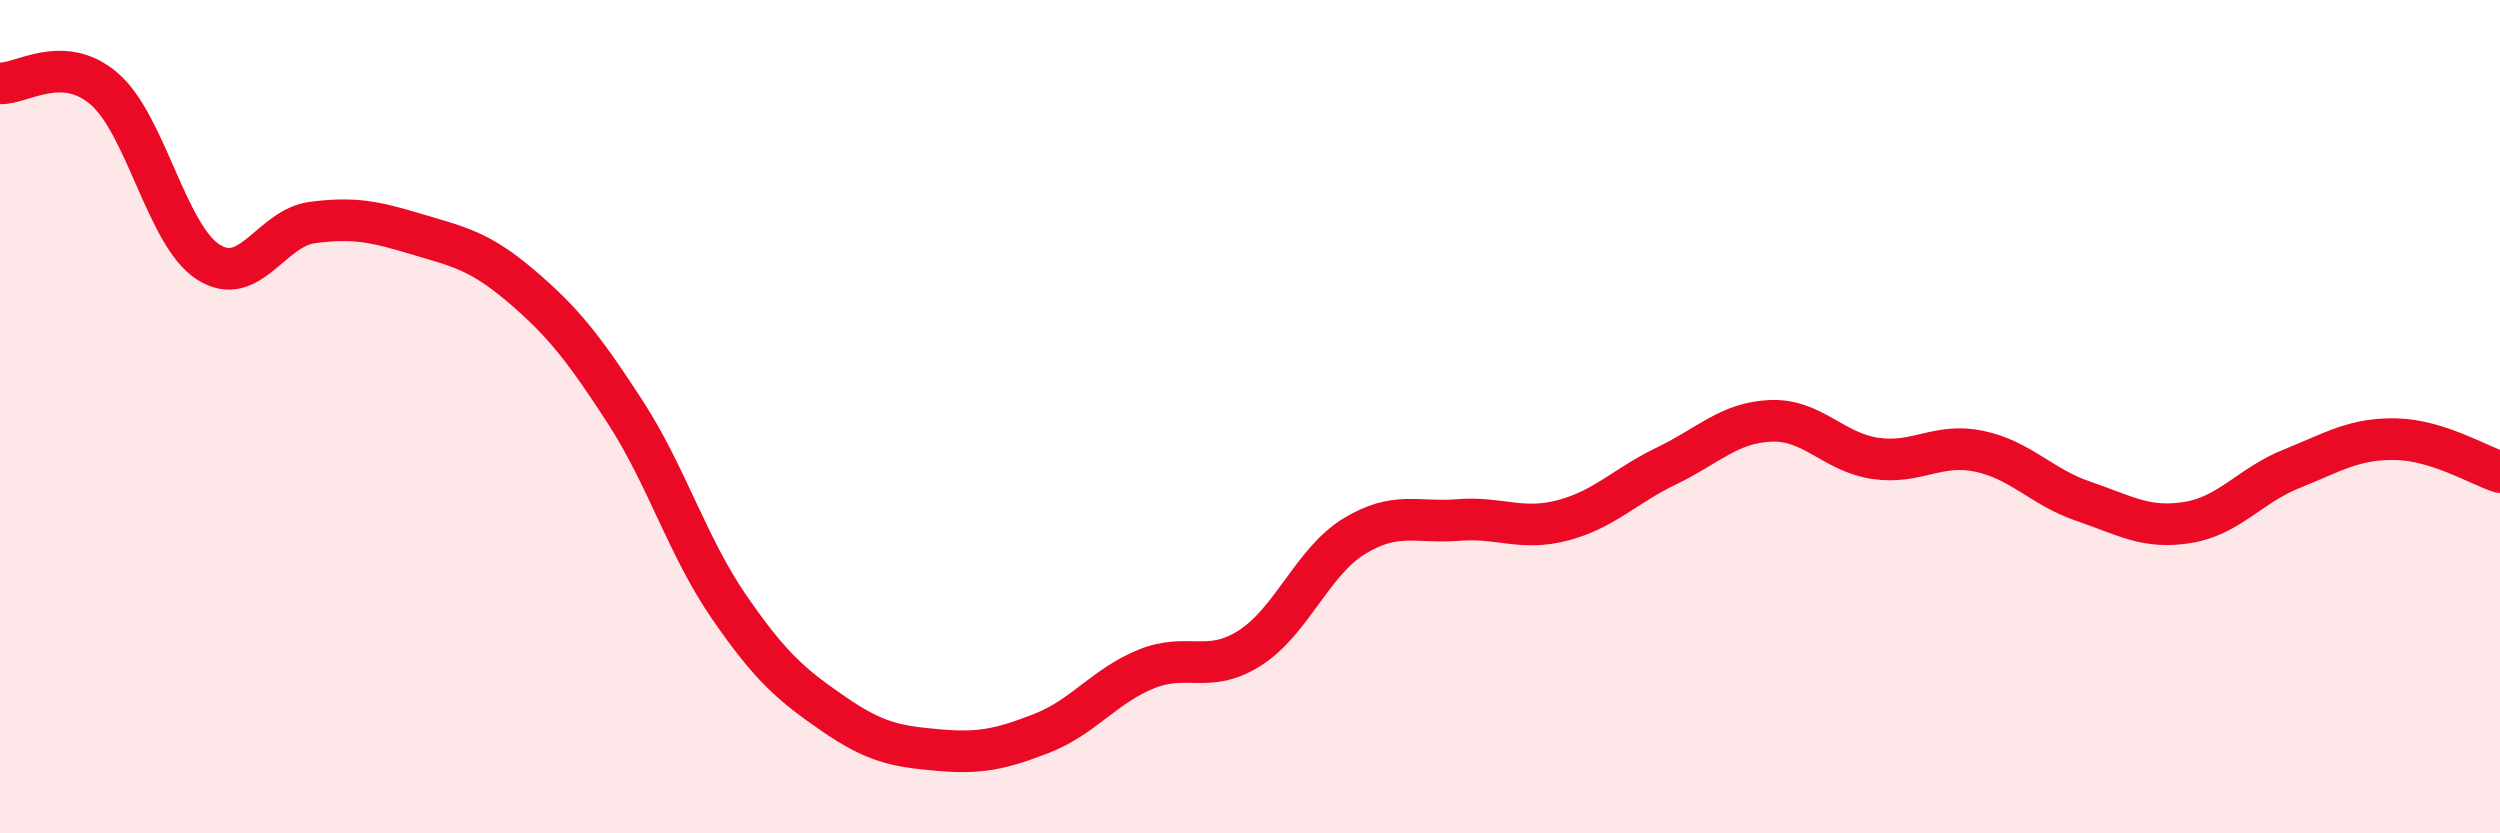 
    <svg width="60" height="20" viewBox="0 0 60 20" xmlns="http://www.w3.org/2000/svg">
      <path
        d="M 0,2 C 0.5,2.03 1.5,1.27 2.5,2.13 C 3.5,2.99 4,5.65 5,6.29 C 6,6.93 6.5,5.47 7.5,5.34 C 8.5,5.21 9,5.32 10,5.62 C 11,5.92 11.5,6.01 12.5,6.86 C 13.5,7.71 14,8.34 15,9.88 C 16,11.42 16.5,13.12 17.5,14.57 C 18.5,16.02 19,16.44 20,17.13 C 21,17.82 21.5,17.91 22.5,18 C 23.5,18.09 24,17.99 25,17.6 C 26,17.21 26.5,16.47 27.5,16.06 C 28.5,15.65 29,16.19 30,15.55 C 31,14.91 31.5,13.48 32.5,12.87 C 33.5,12.26 34,12.56 35,12.48 C 36,12.4 36.5,12.75 37.5,12.49 C 38.5,12.23 39,11.66 40,11.18 C 41,10.7 41.5,10.14 42.5,10.1 C 43.5,10.06 44,10.85 45,11 C 46,11.15 46.5,10.62 47.5,10.83 C 48.5,11.04 49,11.69 50,12.03 C 51,12.37 51.5,12.7 52.5,12.54 C 53.5,12.38 54,11.65 55,11.25 C 56,10.85 56.5,10.52 57.5,10.54 C 58.5,10.56 59.5,11.17 60,11.33L60 20L0 20Z"
        fill="#EB0A25"
        opacity="0.1"
        stroke-linecap="round"
        stroke-linejoin="round"
      />
      <path
        d="M 0,2 C 0.5,2.03 1.5,1.27 2.5,2.13 C 3.5,2.99 4,5.65 5,6.29 C 6,6.93 6.5,5.47 7.5,5.34 C 8.5,5.21 9,5.32 10,5.62 C 11,5.92 11.5,6.01 12.5,6.86 C 13.5,7.71 14,8.34 15,9.88 C 16,11.42 16.5,13.12 17.5,14.57 C 18.5,16.02 19,16.44 20,17.13 C 21,17.82 21.5,17.91 22.5,18 C 23.5,18.09 24,17.99 25,17.6 C 26,17.21 26.5,16.47 27.5,16.06 C 28.5,15.65 29,16.19 30,15.55 C 31,14.91 31.5,13.48 32.5,12.87 C 33.5,12.26 34,12.56 35,12.48 C 36,12.4 36.5,12.75 37.5,12.49 C 38.5,12.23 39,11.66 40,11.18 C 41,10.7 41.5,10.14 42.5,10.1 C 43.5,10.06 44,10.85 45,11 C 46,11.15 46.5,10.62 47.5,10.83 C 48.5,11.04 49,11.69 50,12.03 C 51,12.37 51.5,12.7 52.5,12.54 C 53.5,12.38 54,11.65 55,11.25 C 56,10.85 56.5,10.52 57.5,10.54 C 58.5,10.56 59.5,11.17 60,11.33"
        stroke="#EB0A25"
        stroke-width="1"
        fill="none"
        stroke-linecap="round"
        stroke-linejoin="round"
      />
    </svg>
  